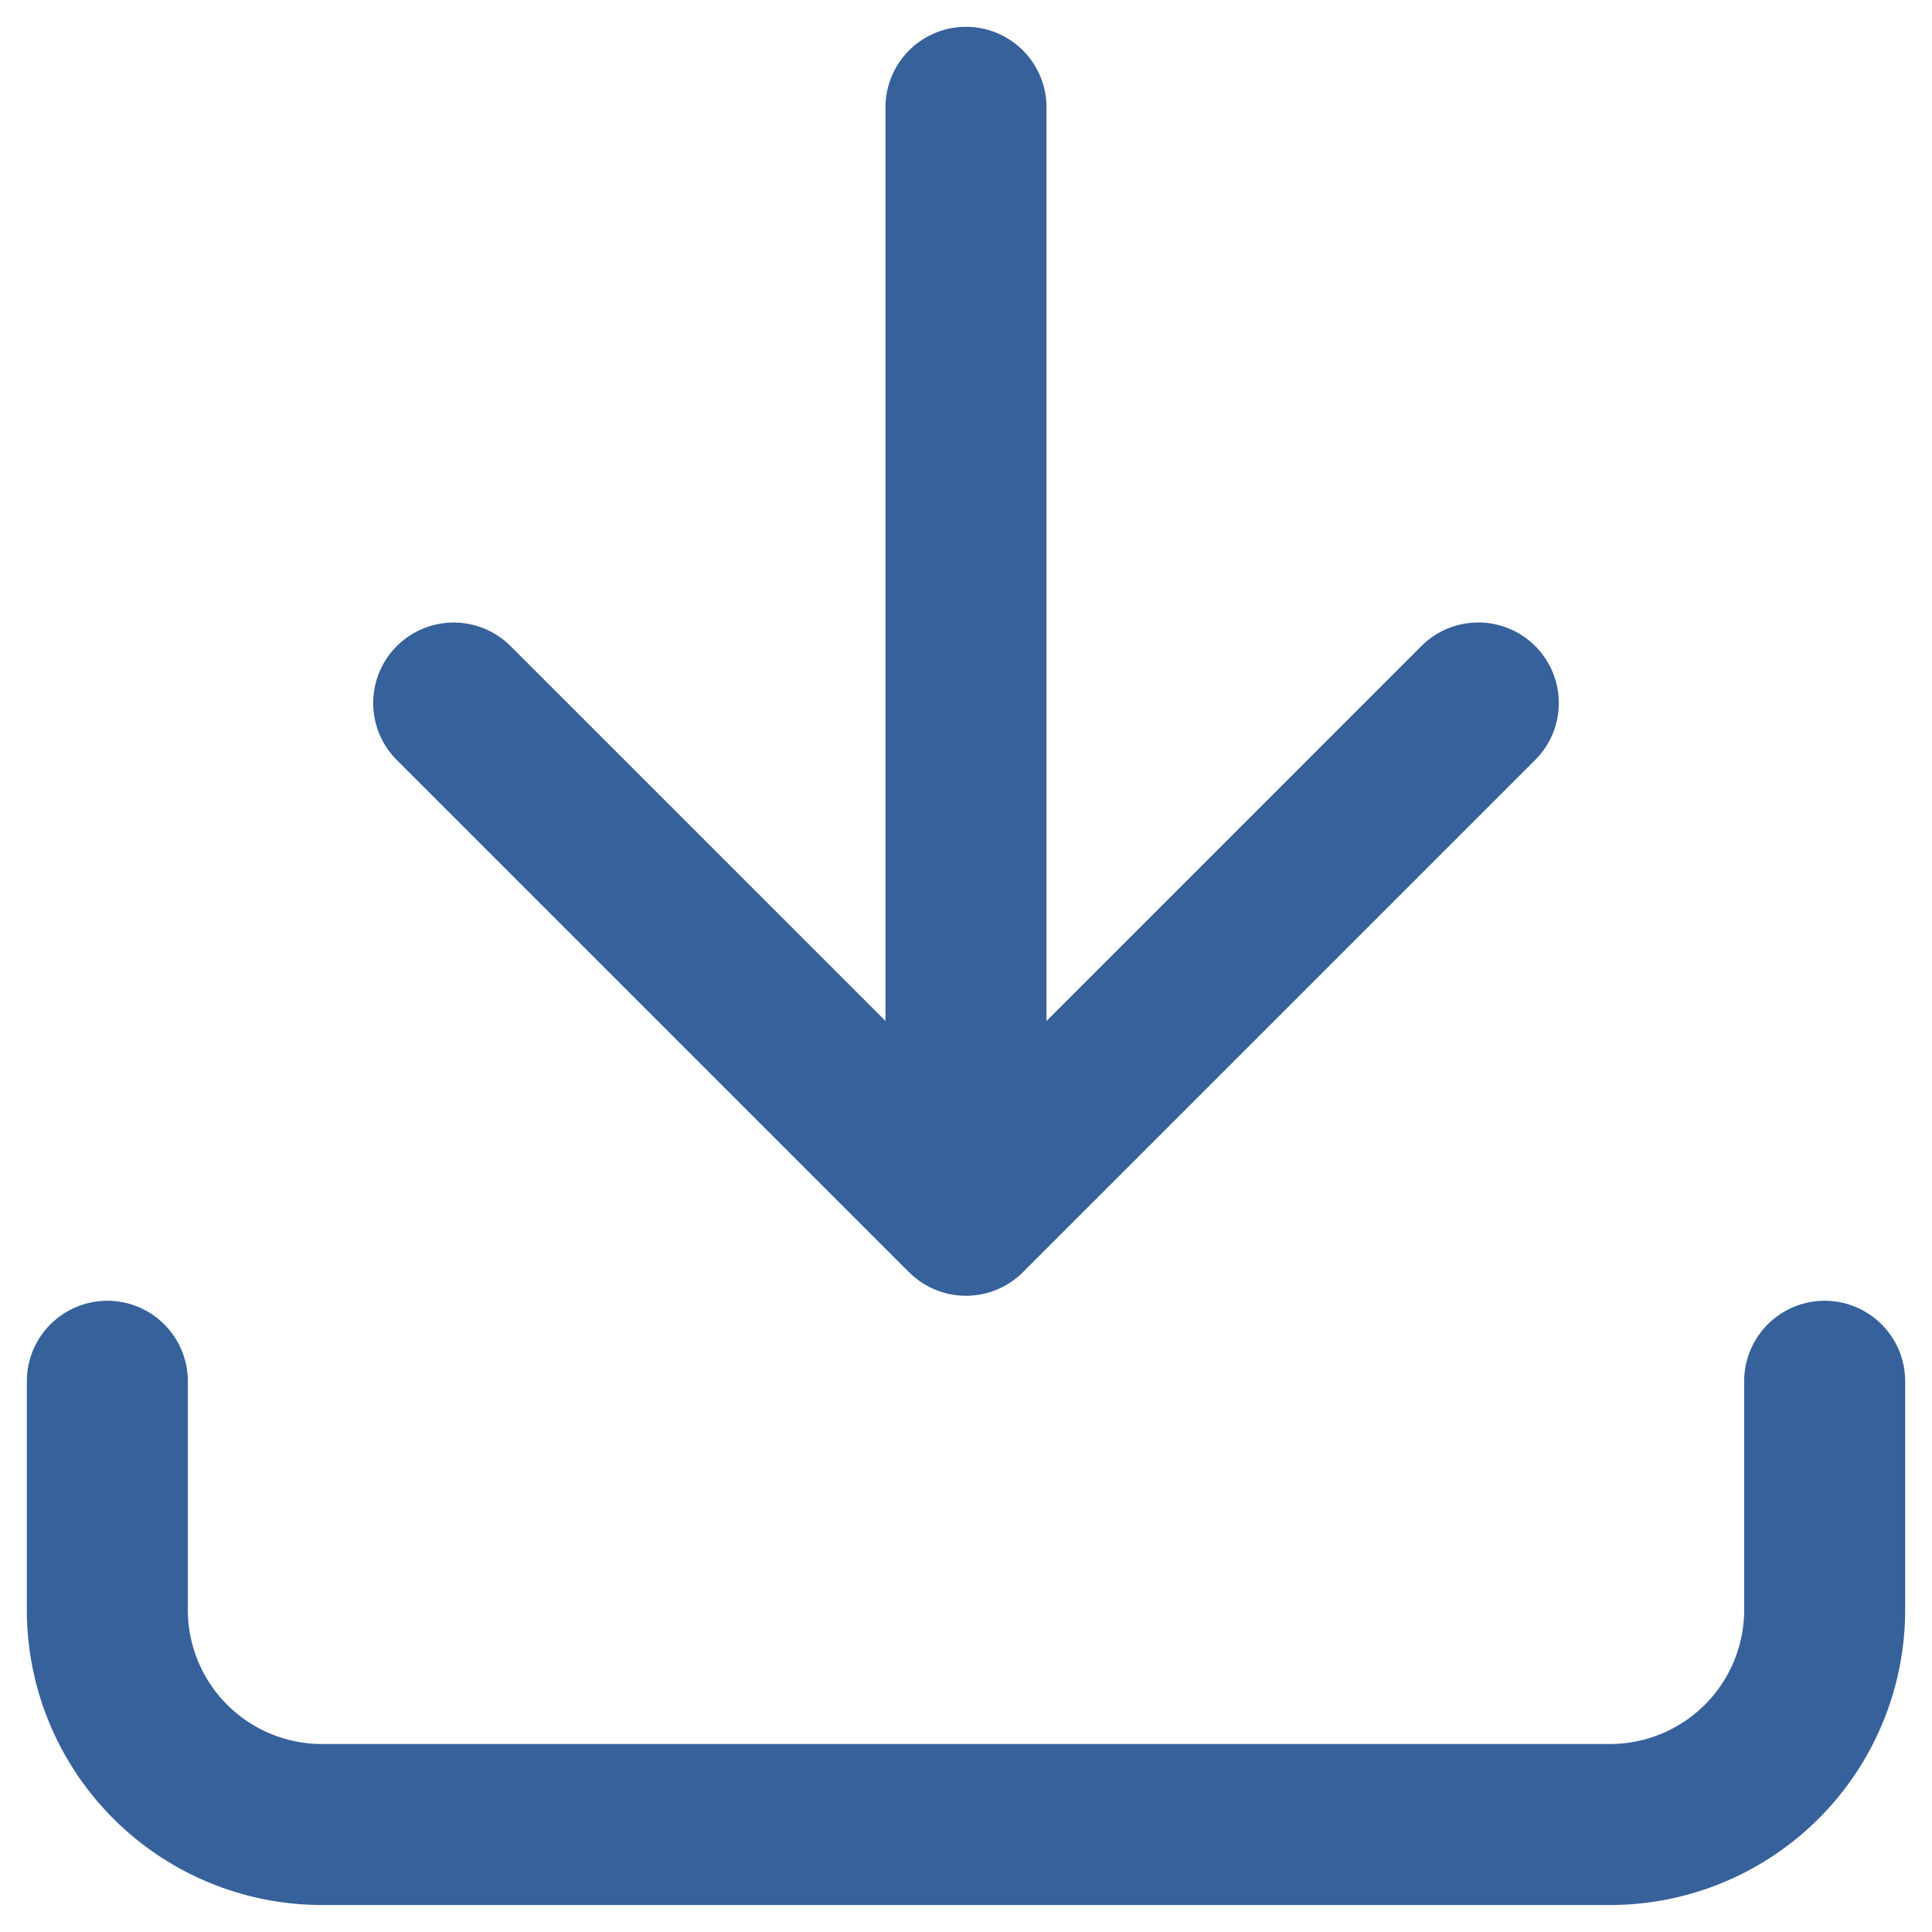 <svg width="36" height="36" viewBox="0 0 36 36" fill="none" xmlns="http://www.w3.org/2000/svg">
    <path d="M2 25.738v4.259a4 4 0 0 0 4 4h24a4 4 0 0 0 4-4v-4.259" stroke="#36619B" stroke-width="3" stroke-linecap="round"/>
    <path d="M19.5 2a1.5 1.5 0 0 0-3 0h3zm-2.56 21.706a1.5 1.5 0 0 0 2.12 0l9.547-9.546a1.5 1.5 0 0 0-2.122-2.121L18 20.524 9.515 12.04a1.5 1.5 0 0 0-2.122 2.121l9.546 9.546zM16.5 2v20.645h3V2h-3z" fill="#36619B"/>
</svg>
